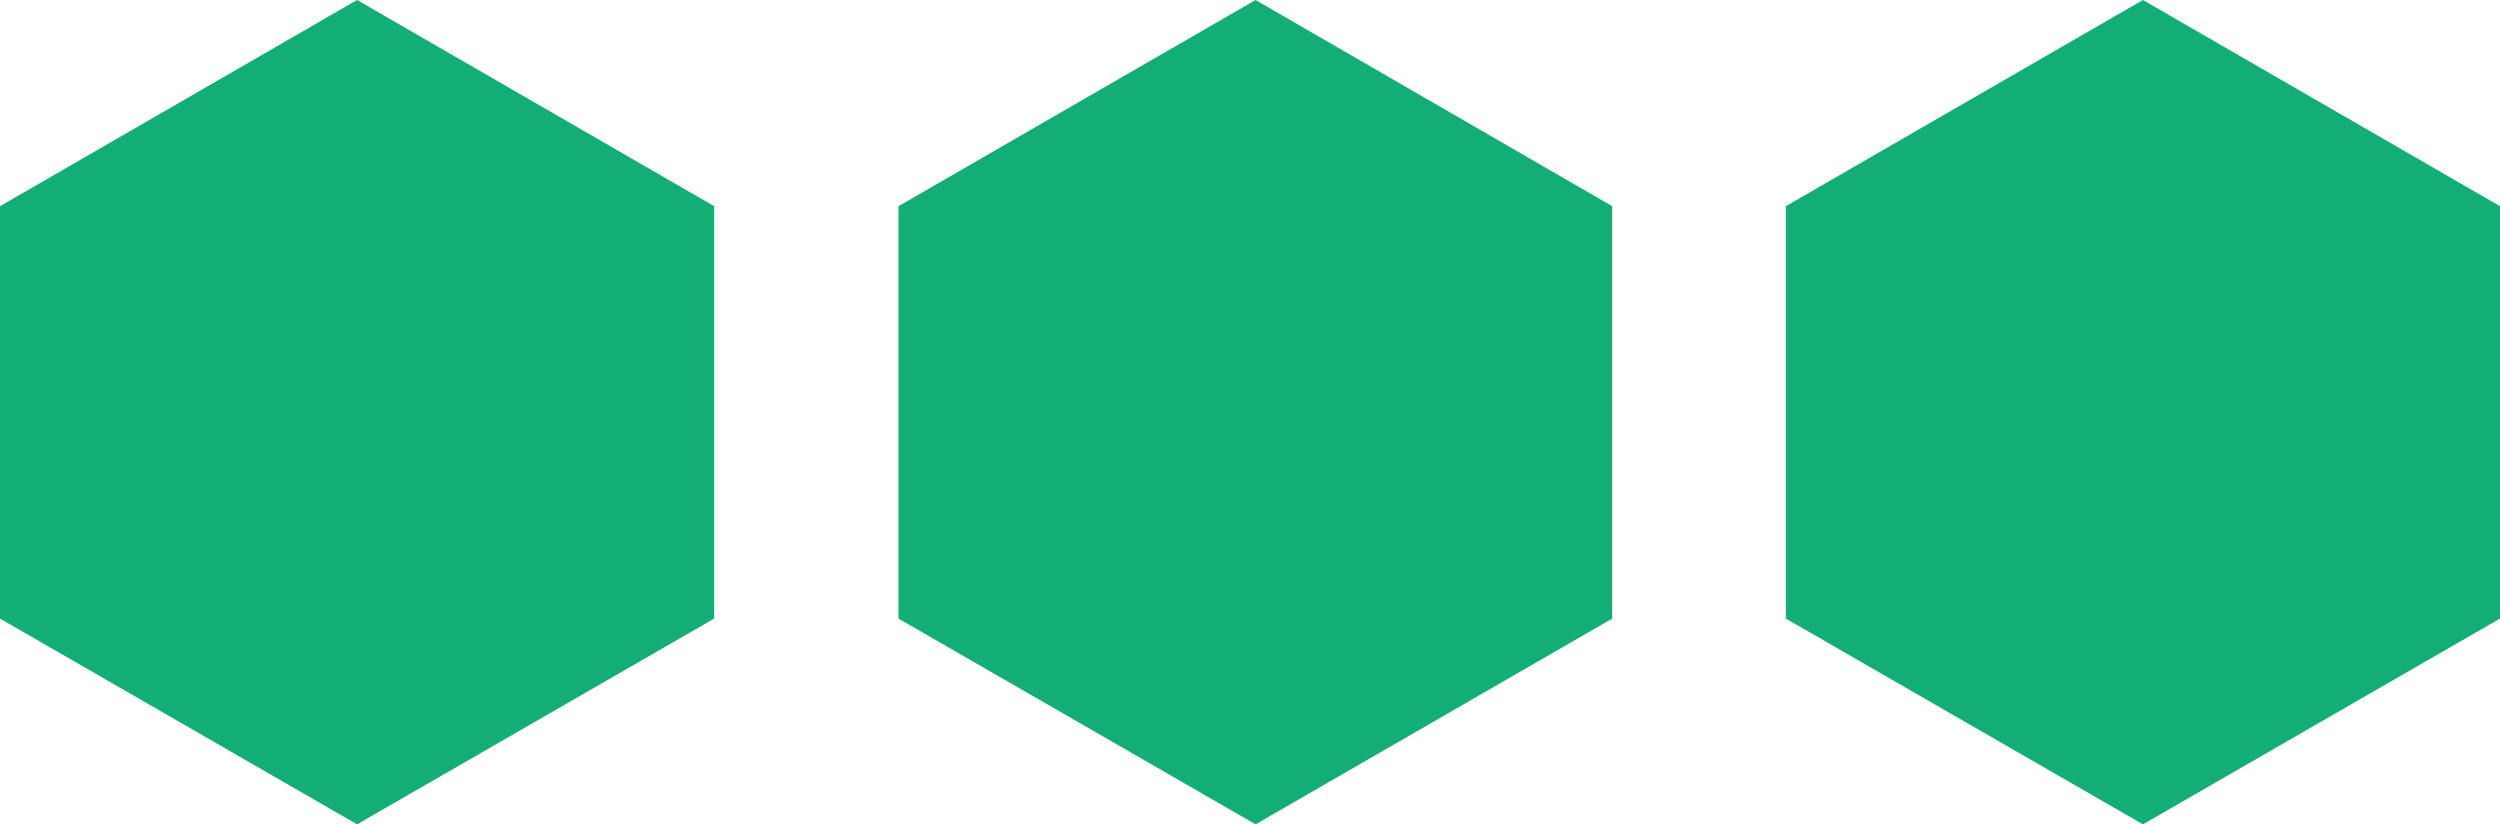 <?xml version="1.0" encoding="UTF-8"?>
<svg id="Layer_2" data-name="Layer 2" xmlns="http://www.w3.org/2000/svg" viewBox="0 0 58.32 19.23">
  <defs>
    <style>
      .cls-1 {
        fill: #12ae75;
      }
    </style>
  </defs>
  <g id="Layer_1-2" data-name="Layer 1">
    <g>
      <polygon class="cls-1" points="16.66 14.43 16.66 4.81 8.33 0 0 4.81 0 14.43 8.33 19.23 16.66 14.43"/>
      <polygon class="cls-1" points="58.32 14.43 58.32 4.81 49.99 0 41.66 4.81 41.66 14.43 49.99 19.23 58.32 14.43"/>
      <polygon class="cls-1" points="37.61 14.43 37.61 4.81 29.29 0 20.96 4.81 20.96 14.43 29.29 19.23 37.61 14.43"/>
    </g>
  </g>
</svg>